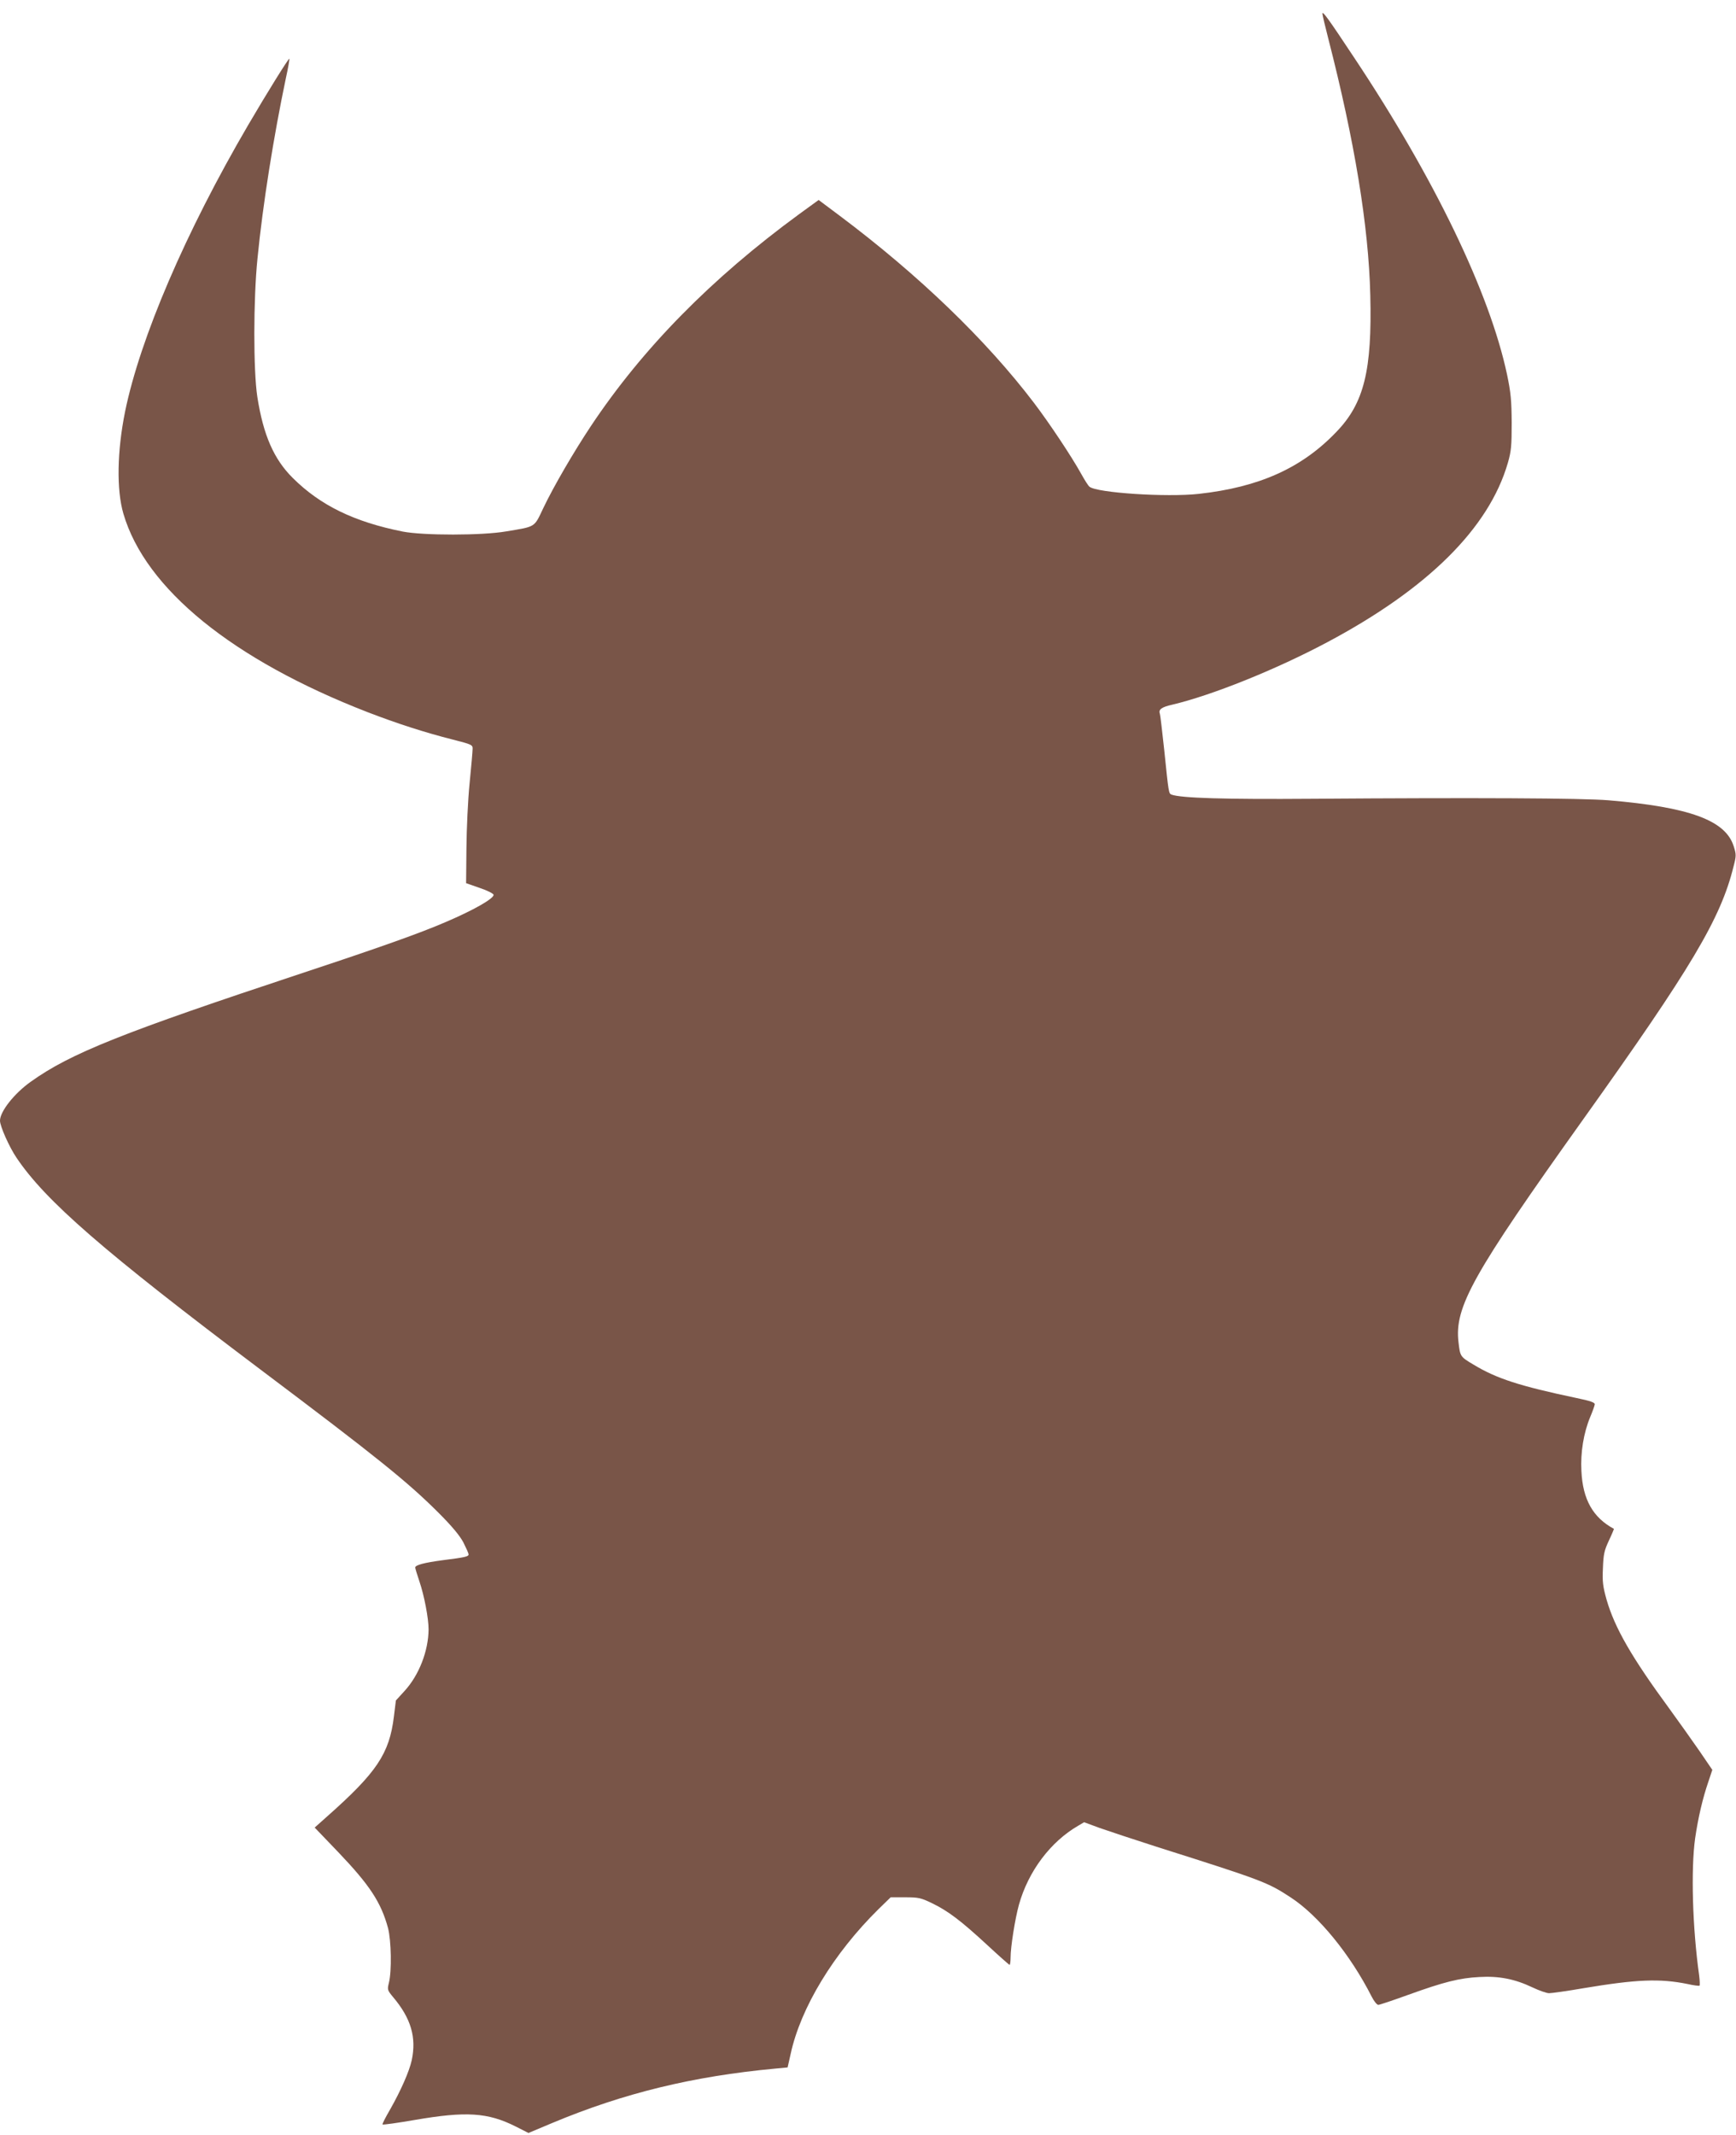 <?xml version="1.0" standalone="no"?>
<!DOCTYPE svg PUBLIC "-//W3C//DTD SVG 20010904//EN"
 "http://www.w3.org/TR/2001/REC-SVG-20010904/DTD/svg10.dtd">
<svg version="1.0" xmlns="http://www.w3.org/2000/svg"
 width="1041pt" height="1280pt" viewBox="0 0 1041 1280"
 preserveAspectRatio="xMidYMid meet">
<g transform="translate(0,1280) scale(0.1,-0.1)"
fill="#795548" stroke="none">
<path d="M7930 12718 c0 -8 16 -75 35 -149 158 -615 242 -1124 252 -1539 11
-450 -37 -647 -203 -819 -207 -217 -463 -332 -826 -372 -192 -21 -611 6 -655
43 -7 5 -29 40 -49 76 -58 105 -192 306 -284 427 -286 376 -690 766 -1168
1124 l-123 92 -117 -85 c-526 -385 -939 -805 -1249 -1271 -103 -155 -223 -361
-285 -491 -56 -118 -43 -110 -223 -140 -144 -25 -496 -25 -620 -1 -290 58
-493 156 -659 321 -114 113 -177 257 -213 487 -24 157 -24 583 1 829 32 326
97 732 170 1080 14 63 23 116 21 118 -4 4 -136 -208 -247 -398 -375 -641 -648
-1278 -738 -1718 -48 -238 -52 -468 -10 -612 132 -451 656 -876 1465 -1190
174 -67 340 -121 510 -164 114 -29 120 -32 119 -56 0 -14 -8 -106 -18 -206
-10 -99 -18 -274 -19 -390 l-2 -209 83 -29 c45 -15 82 -34 82 -41 0 -23 -119
-91 -285 -162 -152 -66 -391 -151 -850 -303 -1094 -362 -1402 -485 -1640 -655
-100 -71 -185 -179 -185 -234 0 -33 55 -157 99 -222 174 -259 523 -562 1459
-1267 706 -531 887 -677 1072 -862 79 -79 125 -134 148 -176 17 -34 32 -67 32
-73 0 -13 -19 -18 -155 -35 -112 -15 -165 -29 -165 -44 0 -5 11 -42 25 -83 29
-85 55 -221 55 -288 -1 -129 -57 -274 -144 -369 l-52 -57 -12 -97 c-27 -222
-103 -335 -401 -599 l-74 -66 141 -147 c189 -198 257 -301 299 -456 19 -74 23
-257 5 -328 -10 -41 -9 -44 25 -85 108 -128 141 -242 112 -379 -15 -68 -66
-183 -129 -294 -28 -48 -49 -89 -46 -91 3 -3 89 9 193 27 308 53 438 45 605
-39 l77 -39 143 60 c428 179 843 280 1337 326 l74 7 18 80 c60 278 258 604
528 870 l72 70 87 0 c79 0 94 -3 162 -36 95 -46 172 -104 331 -251 70 -65 130
-118 133 -118 3 0 6 19 6 43 0 65 27 234 50 317 56 201 190 379 357 475 l34
20 92 -34 c51 -18 205 -69 342 -113 638 -202 666 -213 805 -304 167 -109 357
-342 485 -594 14 -28 32 -50 40 -50 7 0 88 27 179 60 213 77 308 101 427 107
117 7 213 -12 318 -62 40 -19 85 -35 100 -35 16 0 109 13 207 30 317 53 457
59 624 25 35 -8 67 -12 71 -10 3 2 2 30 -2 62 -40 284 -50 635 -24 822 18 123
45 239 79 338 l24 72 -77 113 c-43 62 -124 176 -180 253 -227 309 -328 485
-377 654 -22 79 -26 107 -22 189 3 84 8 106 36 166 18 38 31 70 30 70 -125 67
-187 175 -195 347 -6 110 13 228 53 324 14 33 26 67 27 75 2 11 -25 21 -108
38 -342 72 -481 117 -618 200 -81 48 -81 49 -91 135 -25 211 85 407 747 1335
649 909 825 1204 902 1516 17 65 17 73 1 123 -49 155 -265 234 -751 275 -161
13 -796 16 -1775 9 -526 -4 -788 4 -845 25 -17 7 -17 9 -44 271 -12 110 -23
207 -26 215 -9 24 11 39 74 53 237 56 619 209 929 374 604 321 971 685 1084
1076 20 69 23 102 23 240 -1 135 -5 180 -28 290 -104 489 -435 1176 -917 1900
-155 234 -190 282 -190 263z"/>
</g>
</svg>

